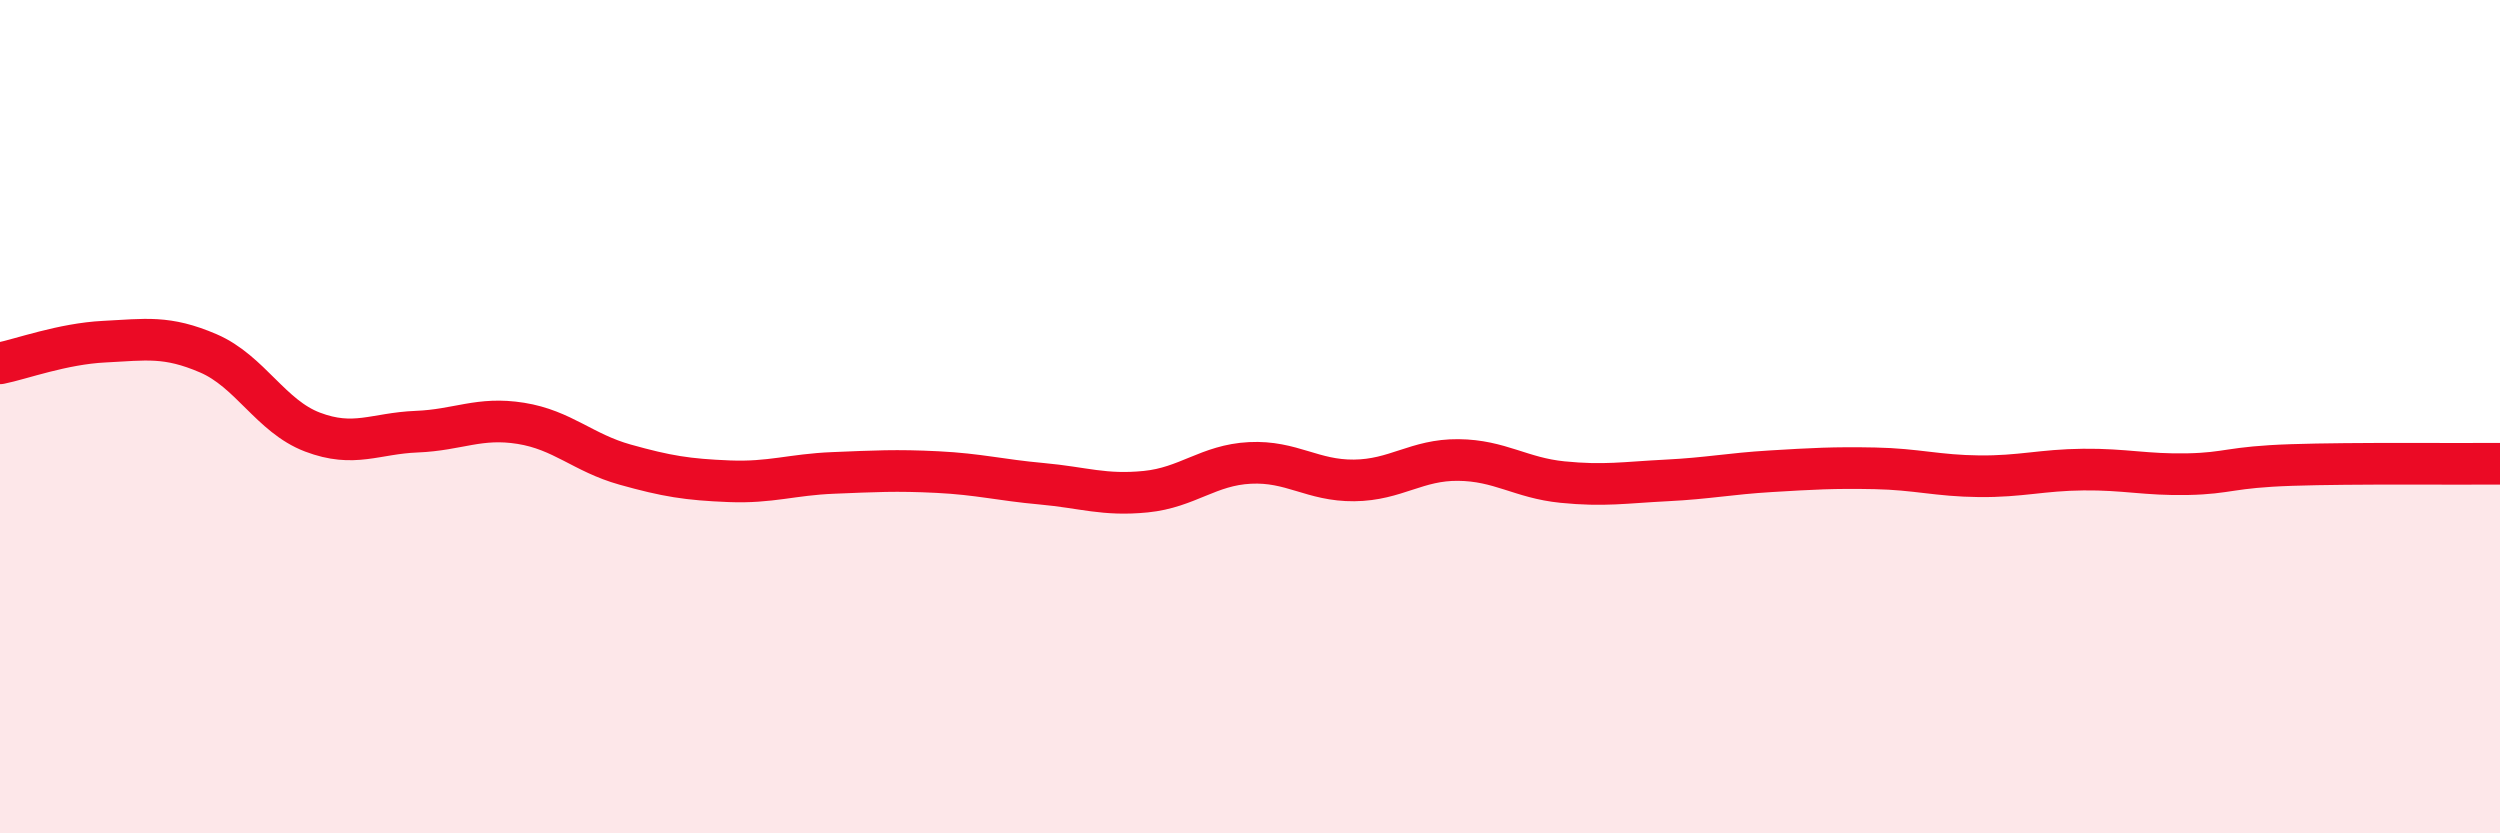 
    <svg width="60" height="20" viewBox="0 0 60 20" xmlns="http://www.w3.org/2000/svg">
      <path
        d="M 0,8.72 C 0.5,8.62 1.5,8.25 2.5,8.2 C 3.5,8.15 4,8.05 5,8.48 C 6,8.91 6.5,9.99 7.5,10.37 C 8.5,10.75 9,10.4 10,10.36 C 11,10.32 11.5,10 12.5,10.16 C 13.5,10.32 14,10.87 15,11.15 C 16,11.43 16.5,11.51 17.5,11.55 C 18.5,11.59 19,11.39 20,11.35 C 21,11.31 21.5,11.28 22.5,11.33 C 23.5,11.38 24,11.52 25,11.61 C 26,11.7 26.5,11.9 27.5,11.8 C 28.5,11.7 29,11.16 30,11.11 C 31,11.06 31.5,11.54 32.5,11.53 C 33.5,11.52 34,11.03 35,11.04 C 36,11.05 36.5,11.47 37.5,11.57 C 38.5,11.67 39,11.58 40,11.53 C 41,11.48 41.5,11.37 42.5,11.31 C 43.5,11.25 44,11.22 45,11.24 C 46,11.26 46.5,11.42 47.5,11.43 C 48.5,11.44 49,11.28 50,11.27 C 51,11.26 51.5,11.4 52.5,11.38 C 53.5,11.36 53.5,11.21 55,11.16 C 56.5,11.11 59,11.14 60,11.13L60 20L0 20Z"
        fill="#EB0A25"
        opacity="0.1"
        stroke-linecap="round"
        stroke-linejoin="round"
      />
      <path
        d="M 0,8.72 C 0.5,8.62 1.5,8.25 2.5,8.2 C 3.5,8.15 4,8.05 5,8.48 C 6,8.91 6.5,9.99 7.5,10.37 C 8.5,10.75 9,10.4 10,10.36 C 11,10.32 11.5,10 12.5,10.16 C 13.5,10.32 14,10.87 15,11.15 C 16,11.43 16.5,11.51 17.5,11.55 C 18.5,11.59 19,11.39 20,11.35 C 21,11.31 21.5,11.28 22.5,11.33 C 23.5,11.38 24,11.52 25,11.61 C 26,11.7 26.5,11.9 27.5,11.8 C 28.5,11.7 29,11.16 30,11.11 C 31,11.06 31.5,11.54 32.5,11.53 C 33.5,11.52 34,11.03 35,11.04 C 36,11.05 36.5,11.47 37.5,11.57 C 38.5,11.67 39,11.58 40,11.53 C 41,11.48 41.5,11.37 42.5,11.31 C 43.5,11.25 44,11.22 45,11.24 C 46,11.26 46.5,11.42 47.5,11.43 C 48.5,11.44 49,11.28 50,11.27 C 51,11.26 51.5,11.4 52.5,11.38 C 53.5,11.36 53.5,11.21 55,11.16 C 56.5,11.11 59,11.14 60,11.13"
        stroke="#EB0A25"
        stroke-width="1"
        fill="none"
        stroke-linecap="round"
        stroke-linejoin="round"
      />
    </svg>
  